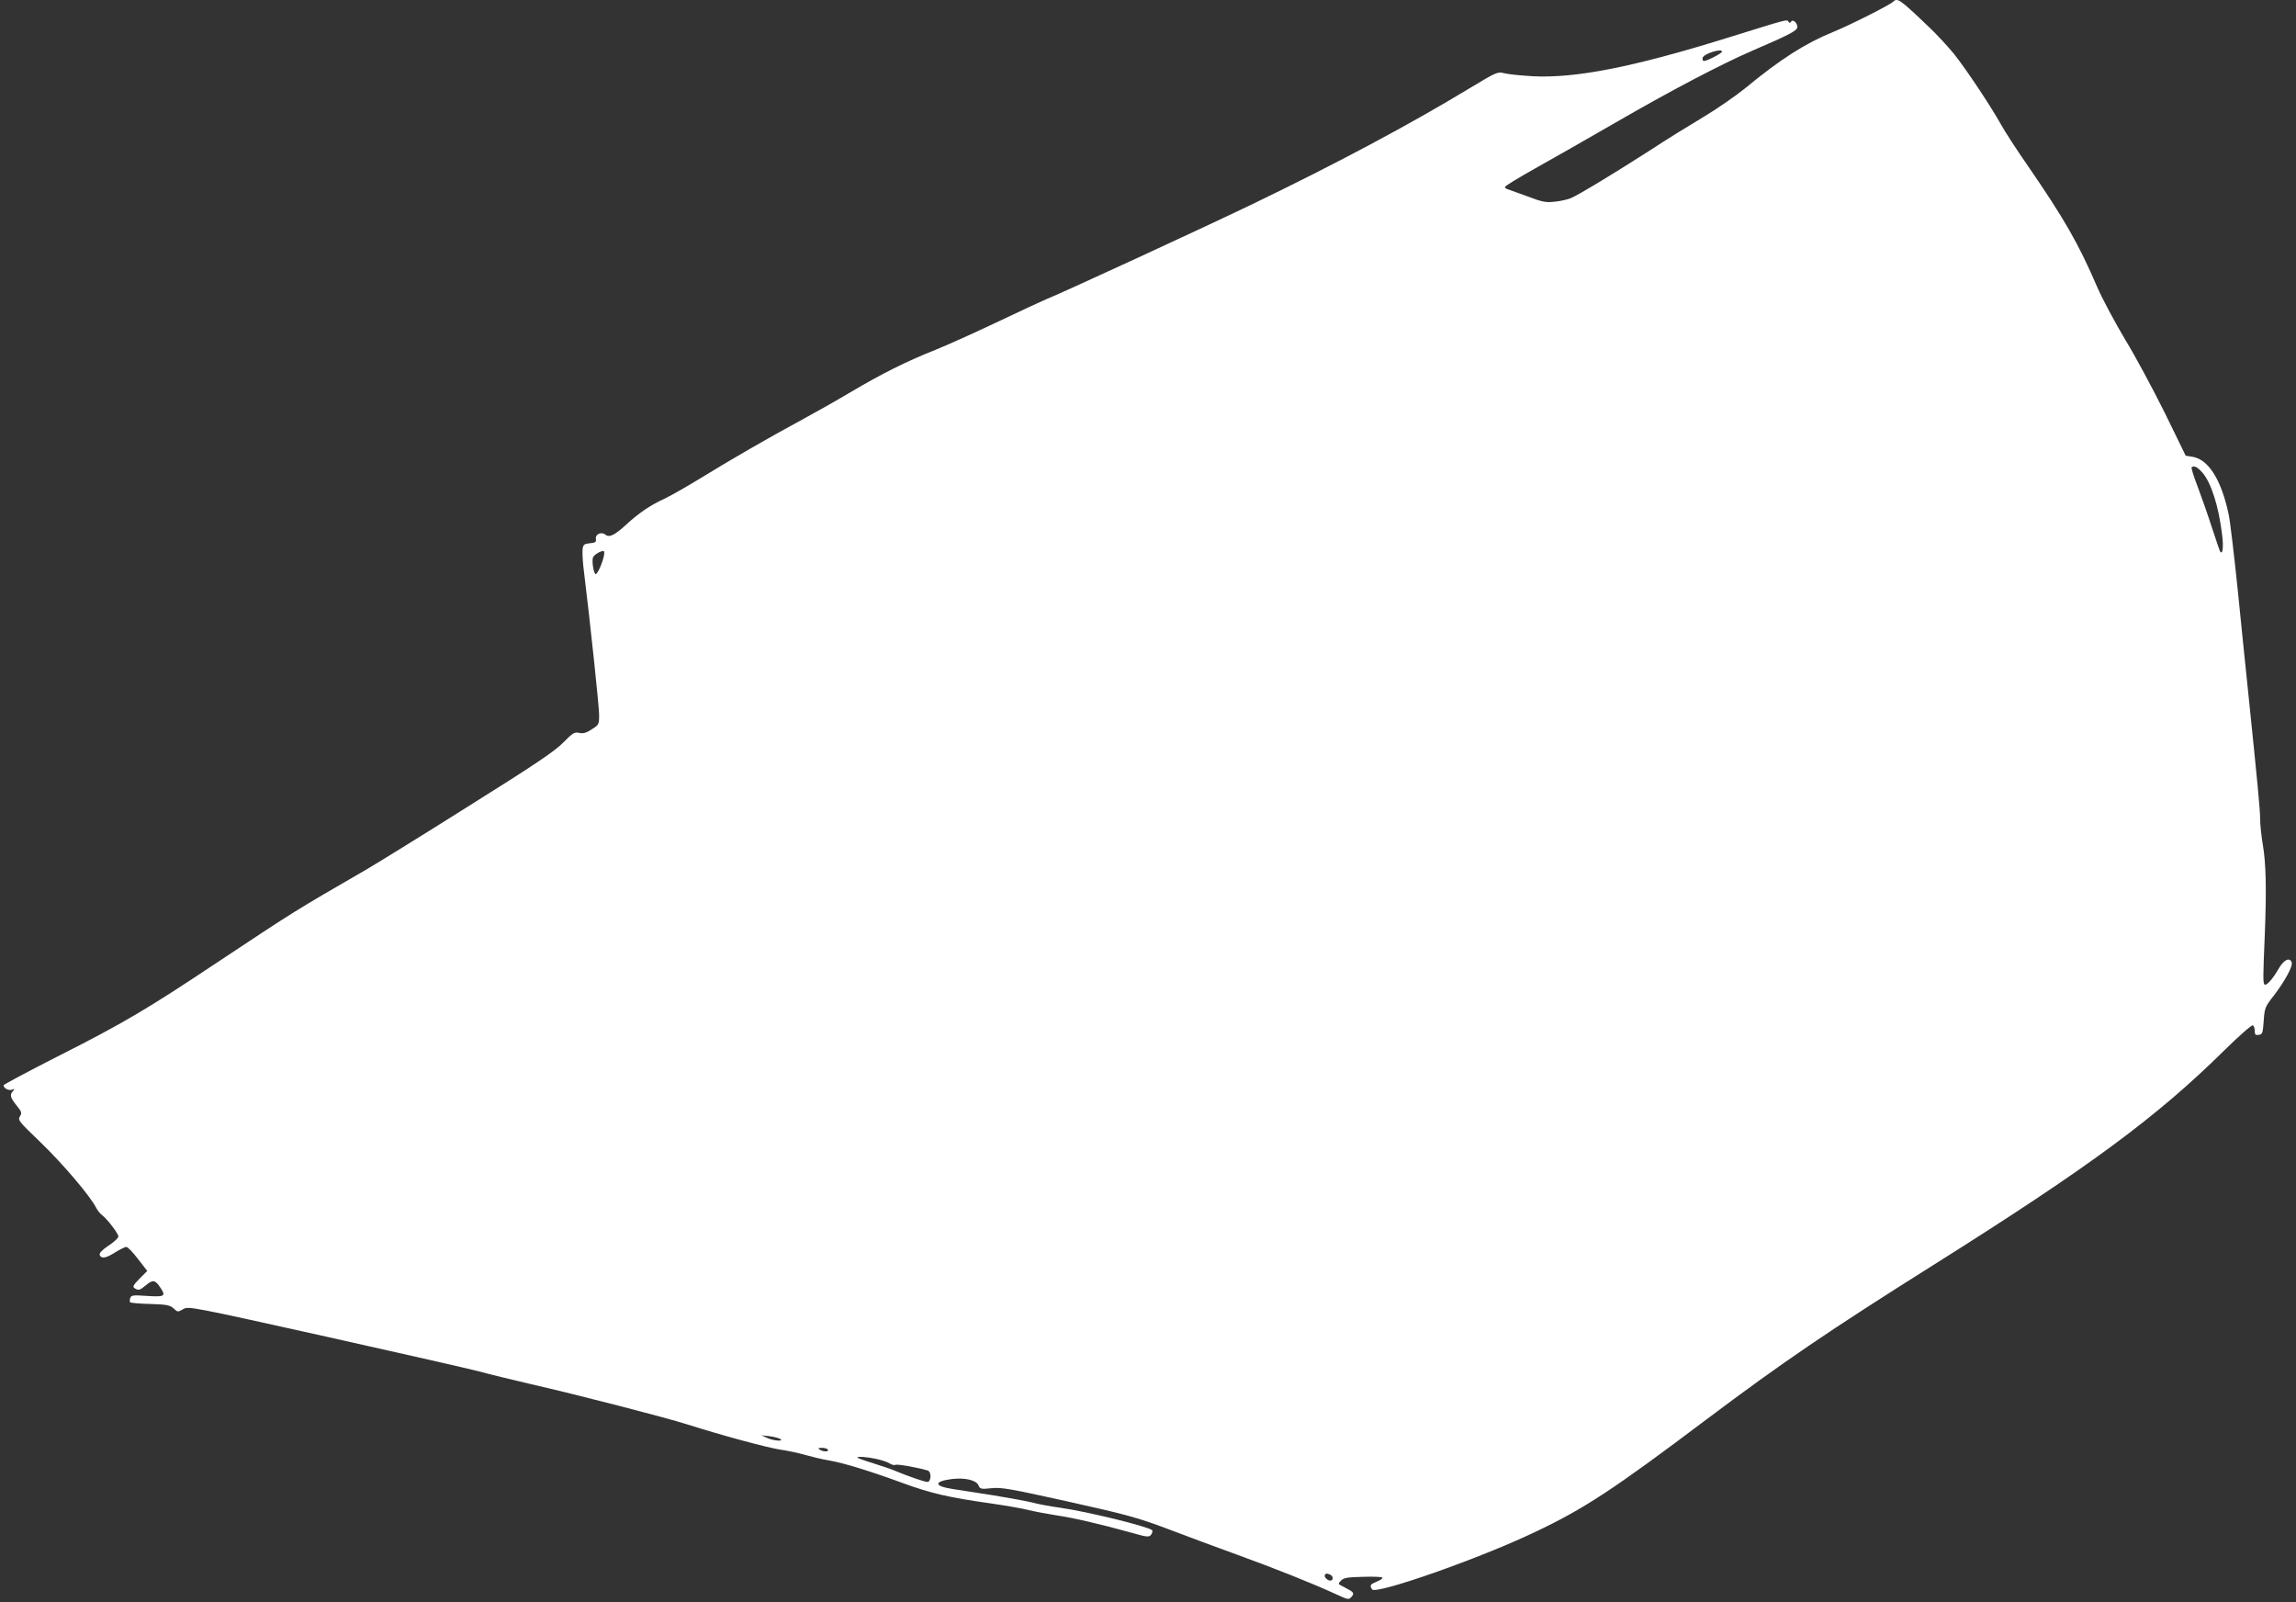 <?xml version="1.0" standalone="no"?>
<!DOCTYPE svg PUBLIC "-//W3C//DTD SVG 20010904//EN"
 "http://www.w3.org/TR/2001/REC-SVG-20010904/DTD/svg10.dtd">
<svg version="1.0" xmlns="http://www.w3.org/2000/svg"
 width="1280pt" height="893pt" viewBox="0 0 1280 893"
 preserveAspectRatio="xMidYMid meet">
<rect x="0" y="0" width="1280" height="893" fill="#333333" stroke="none"/>
<g transform="translate(0,893) scale(0.1,-0.1)"
fill="#ffffff" stroke="none">
<path d="M10555 8921 c-19 -19 -242 -131 -335 -169 -155 -63 -295 -152 -491
-314 -52 -42 -157 -115 -234 -161 -77 -46 -210 -128 -295 -184 -191 -123 -402
-251 -444 -268 -17 -7 -56 -16 -87 -19 -50 -6 -68 -3 -155 30 -55 20 -105 38
-111 40 -7 2 -13 7 -13 12 0 5 75 51 168 103 92 51 291 165 442 252 309 179
596 330 775 407 205 88 245 110 245 129 0 25 -26 46 -35 30 -6 -8 -9 -8 -15 1
-8 13 1 15 -350 -94 -519 -161 -838 -223 -1075 -211 -66 4 -138 11 -159 17
-38 9 -42 7 -195 -85 -328 -199 -739 -418 -1201 -641 -254 -123 -1098 -512
-1160 -535 -19 -8 -136 -62 -260 -121 -124 -59 -283 -131 -355 -160 -162 -64
-301 -134 -475 -237 -74 -44 -196 -113 -270 -153 -187 -101 -388 -217 -554
-319 -78 -48 -171 -101 -208 -119 -83 -38 -145 -80 -219 -148 -62 -57 -93 -72
-114 -54 -22 18 -57 3 -53 -23 3 -19 -3 -22 -33 -25 -32 -3 -37 -7 -41 -31 -2
-15 0 -59 4 -97 40 -327 88 -783 88 -828 0 -54 -1 -56 -41 -81 -30 -20 -48
-25 -70 -20 -26 6 -36 0 -89 -54 -47 -48 -155 -121 -532 -357 -260 -164 -516
-322 -568 -352 -399 -231 -384 -221 -830 -517 -396 -264 -528 -341 -890 -524
-165 -84 -300 -156 -300 -160 0 -17 28 -31 46 -25 16 6 17 5 7 -7 -20 -20 -16
-37 19 -80 29 -36 31 -42 19 -62 -13 -20 -6 -28 117 -146 122 -118 273 -295
307 -361 8 -16 23 -35 33 -42 29 -21 92 -104 92 -120 0 -8 -25 -32 -55 -51
-37 -25 -53 -42 -49 -52 9 -23 35 -18 87 15 26 16 54 30 61 30 8 0 37 -30 65
-67 l52 -67 -43 -43 c-35 -36 -40 -45 -28 -53 22 -14 29 -12 62 15 40 34 53
32 82 -12 33 -48 24 -53 -79 -46 -72 5 -83 4 -89 -12 -3 -10 -4 -21 0 -24 3
-3 54 -8 112 -9 93 -3 110 -7 130 -25 22 -21 24 -21 53 -4 30 17 40 15 797
-153 422 -94 808 -182 857 -195 50 -14 178 -45 285 -70 259 -59 751 -186 870
-224 199 -63 451 -131 521 -141 41 -6 103 -19 139 -30 36 -10 94 -24 130 -30
83 -14 226 -58 412 -126 158 -58 259 -81 493 -114 83 -12 177 -28 210 -37 33
-8 102 -21 153 -29 100 -15 242 -48 412 -95 98 -28 106 -28 118 -12 6 9 9 20
5 24 -24 21 -362 104 -512 125 -58 8 -127 21 -155 29 -28 7 -125 25 -216 40
-91 14 -195 30 -232 36 -102 16 -103 42 -2 55 73 9 137 -6 149 -35 9 -21 14
-22 72 -16 55 6 105 -3 430 -75 328 -73 388 -90 553 -152 102 -39 275 -103
385 -143 210 -76 418 -159 547 -218 73 -34 77 -35 92 -18 19 21 14 27 -43 56
-33 16 -33 17 -15 35 16 16 37 19 121 21 57 2 106 0 109 -4 4 -4 -9 -14 -29
-22 -39 -16 -42 -21 -28 -44 20 -31 597 171 905 318 277 131 437 236 959 629
422 317 677 491 1267 862 871 548 1243 823 1622 1197 81 80 152 142 158 138 5
-3 10 -17 10 -31 0 -21 4 -25 23 -22 20 3 22 10 27 78 5 72 7 78 58 143 61 80
106 163 98 183 -12 31 -45 14 -75 -39 -32 -56 -67 -94 -77 -84 -8 8 -8 45 2
277 10 251 7 397 -11 502 -8 48 -15 113 -15 143 0 51 -13 188 -70 740 -11 105
-36 347 -55 539 -20 192 -42 379 -50 417 -41 194 -112 308 -202 323 l-38 6
-116 238 c-65 130 -163 314 -220 407 -56 94 -126 224 -155 290 -107 249 -186
386 -396 691 -57 82 -121 181 -142 219 -60 107 -196 311 -263 395 -34 41 -96
109 -140 150 -160 153 -175 164 -198 141z m-955 -279 c0 -9 -84 -52 -101 -52
-6 0 -9 8 -7 17 4 23 108 56 108 35z m2678 -2346 c49 -56 91 -188 110 -346 9
-68 3 -116 -11 -94 -3 5 -23 65 -46 134 -22 69 -58 171 -79 227 -22 56 -37
105 -34 108 12 12 32 3 60 -29z m-8911 -463 c-8 -41 -36 -103 -46 -103 -11 0
-23 73 -15 93 5 14 39 35 58 36 5 1 6 -11 3 -26z m982 -4923 c27 -16 -40 -11
-74 6 l-30 14 44 -5 c24 -3 51 -10 60 -15z m266 -60 c8 -13 -25 -13 -45 0 -12
8 -9 10 12 10 15 0 30 -4 33 -10z m267 -51 c29 -6 63 -17 76 -25 12 -8 27 -12
33 -9 8 6 118 -13 180 -31 23 -6 21 -64 -1 -64 -16 0 -112 33 -185 64 -16 7
-69 25 -117 40 -49 15 -88 29 -88 32 0 7 48 4 102 -7z m2532 -645 c20 -8 21
-34 2 -34 -17 0 -38 24 -29 33 8 8 8 8 27 1z"/>
</g>
</svg>
